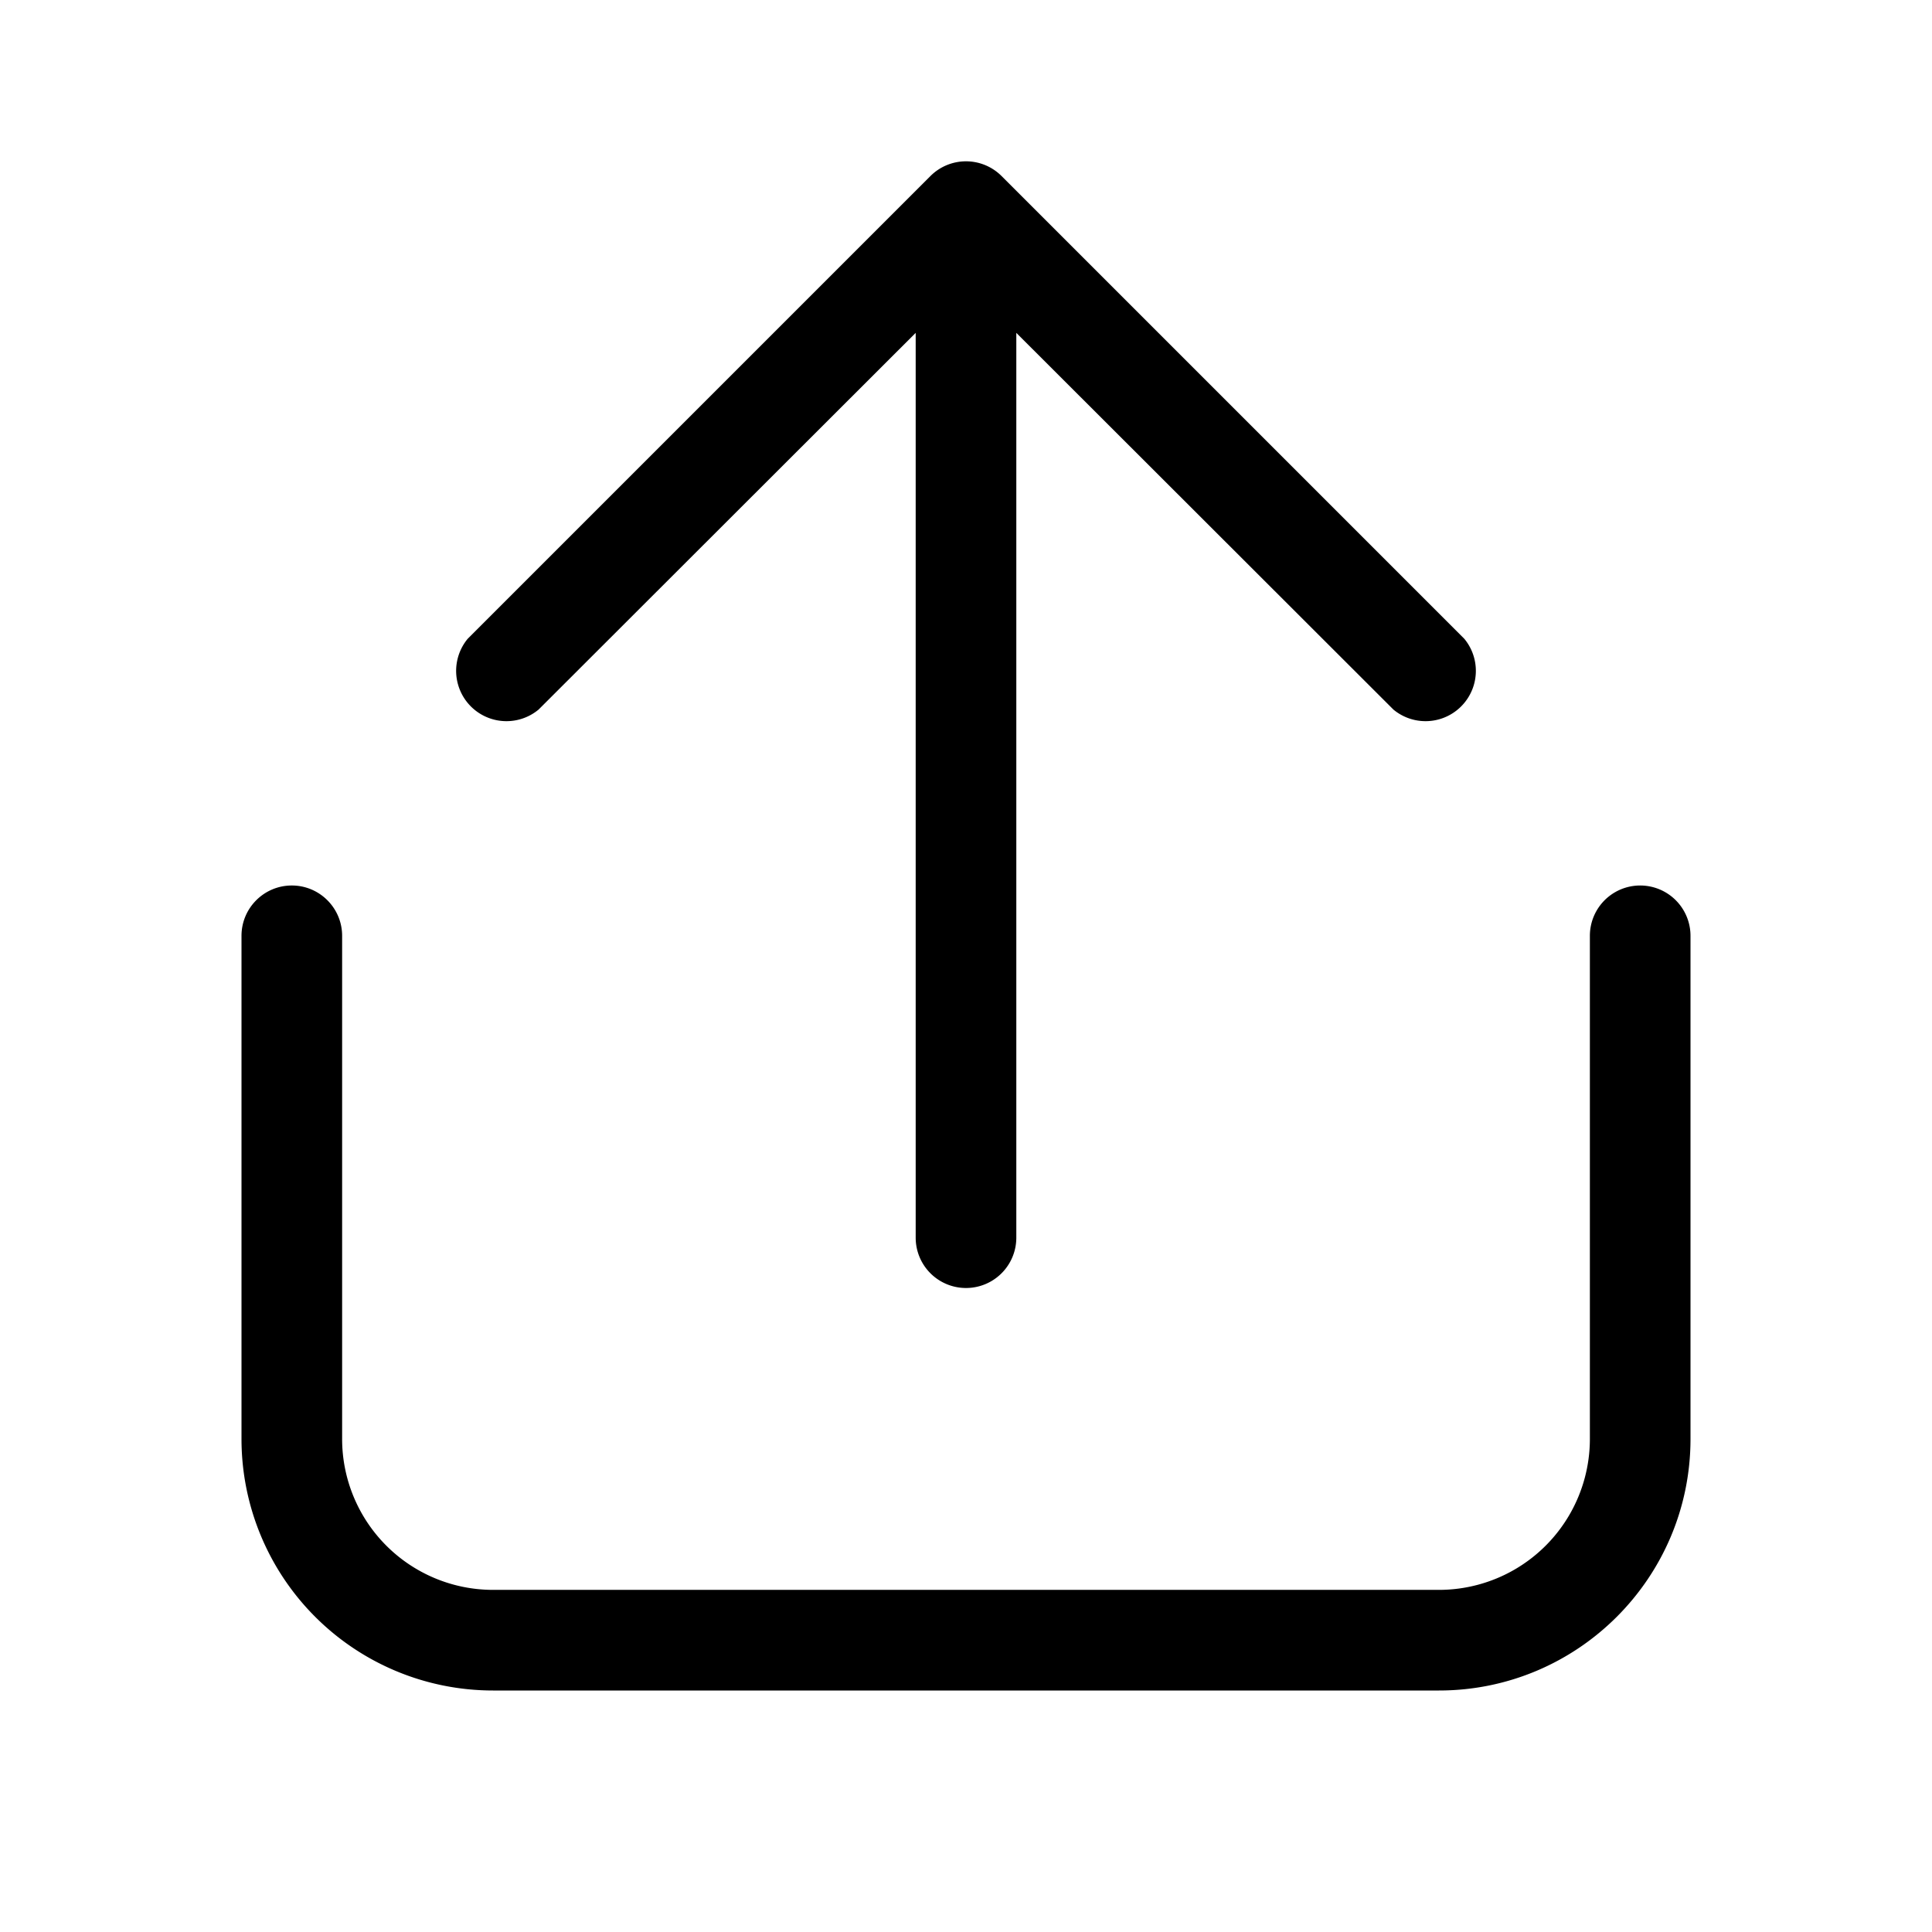 <svg width="48" height="48" viewBox="0 0 48 48" xmlns="http://www.w3.org/2000/svg"><path d="M23.12 4.37a1.25 1.25 0 0 1 1.76 0l11.5 11.5a1.25 1.25 0 0 1-1.76 1.76l-9.37-9.36v22.48a1.25 1.25 0 1 1-2.5 0V8.27l-9.37 9.36a1.25 1.25 0 0 1-1.76-1.76l11.5-11.5ZM7.25 22c.69 0 1.25.56 1.25 1.25v12.5a3.75 3.75 0 0 0 3.75 3.75h23.5a3.75 3.75 0 0 0 3.75-3.75v-12.5a1.25 1.25 0 1 1 2.5 0v12.5C42 39.2 39.2 42 35.75 42h-23.5A6.25 6.25 0 0 1 6 35.75v-12.5c0-.69.56-1.25 1.25-1.25Z"/></svg>
